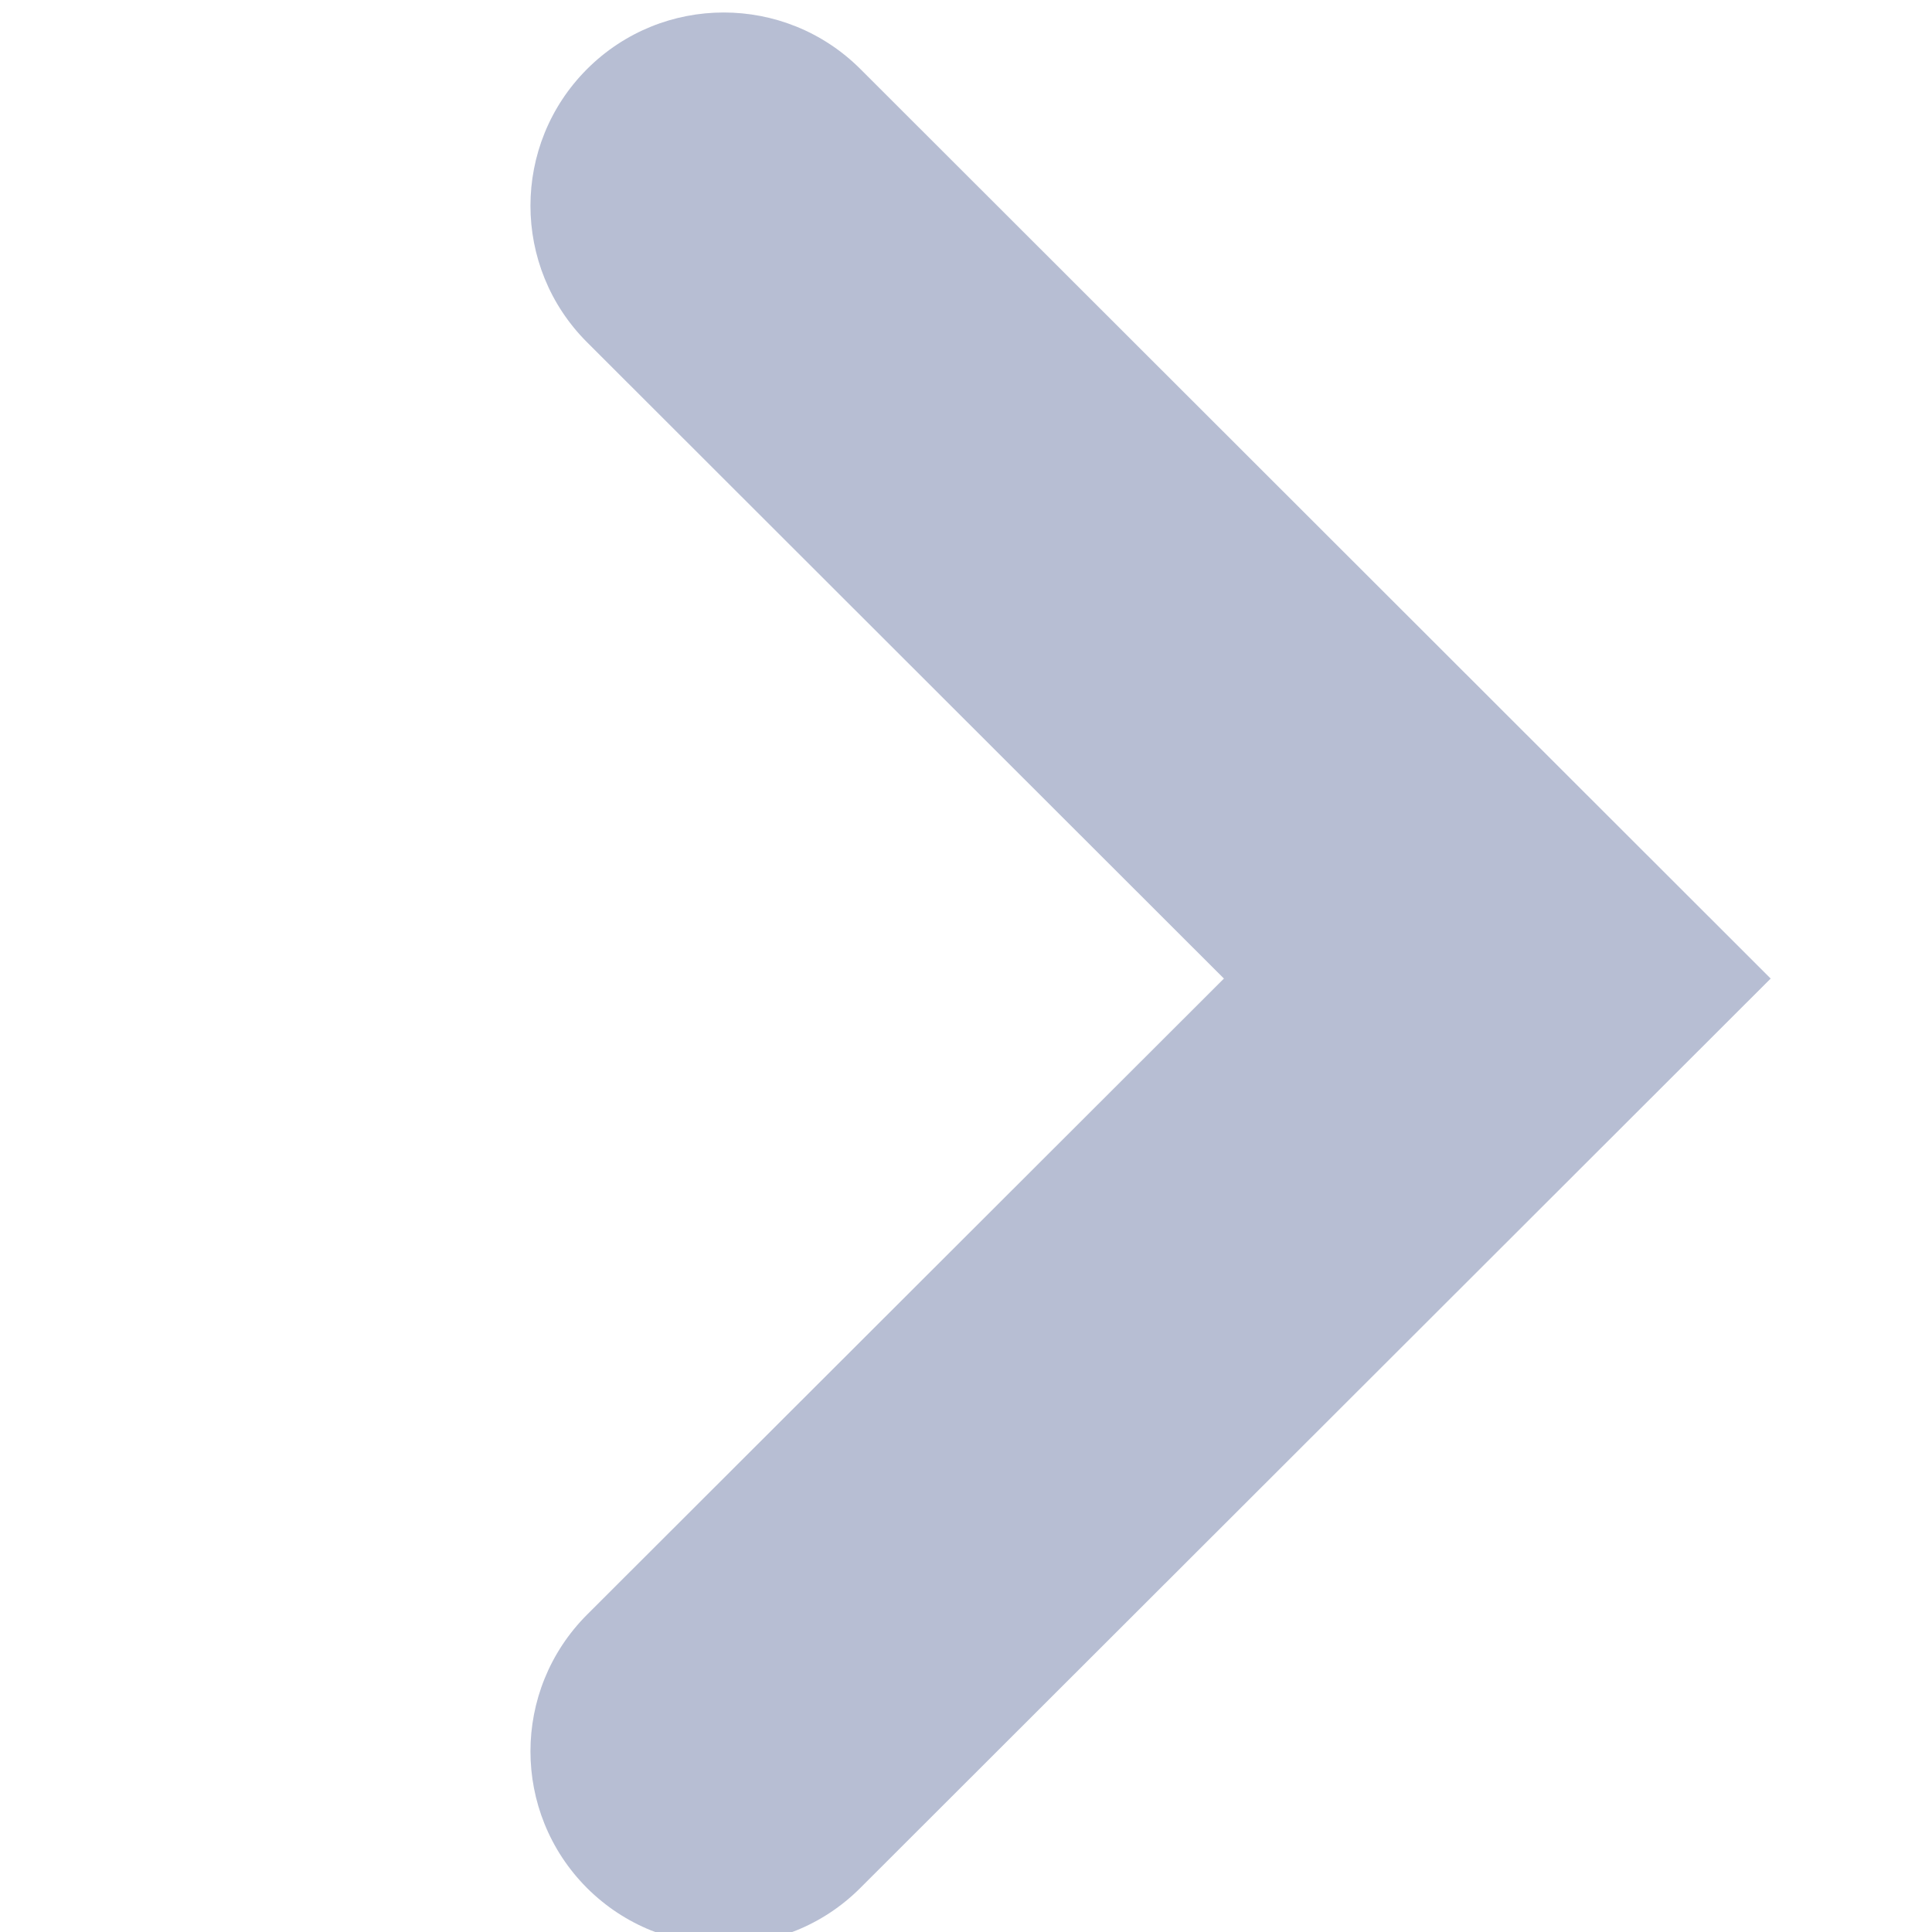 <svg width="10" height="10" viewBox="0 0 10 10" fill="none" xmlns="http://www.w3.org/2000/svg">
<g clip-path="url(#clip0_637_414119)">
<path fill-rule="evenodd" clip-rule="evenodd" d="M9.165 5.065L4.453 9.772C4.062 10.163 3.429 10.162 3.038 9.772C2.648 9.381 2.648 8.748 3.039 8.357L6.335 5.065L3.039 1.772C2.648 1.382 2.648 0.749 3.038 0.358C3.429 -0.033 4.062 -0.033 4.453 0.357L9.165 5.065Z" fill="#4D5D92" fill-opacity="0.4"/>
</g>
<defs>
<clipPath id="clip0_637_414119">
<rect width="10" height="10" fill="white" transform="matrix(-1 0 0 1 10 0)"/>
</clipPath>
</defs>
</svg>
